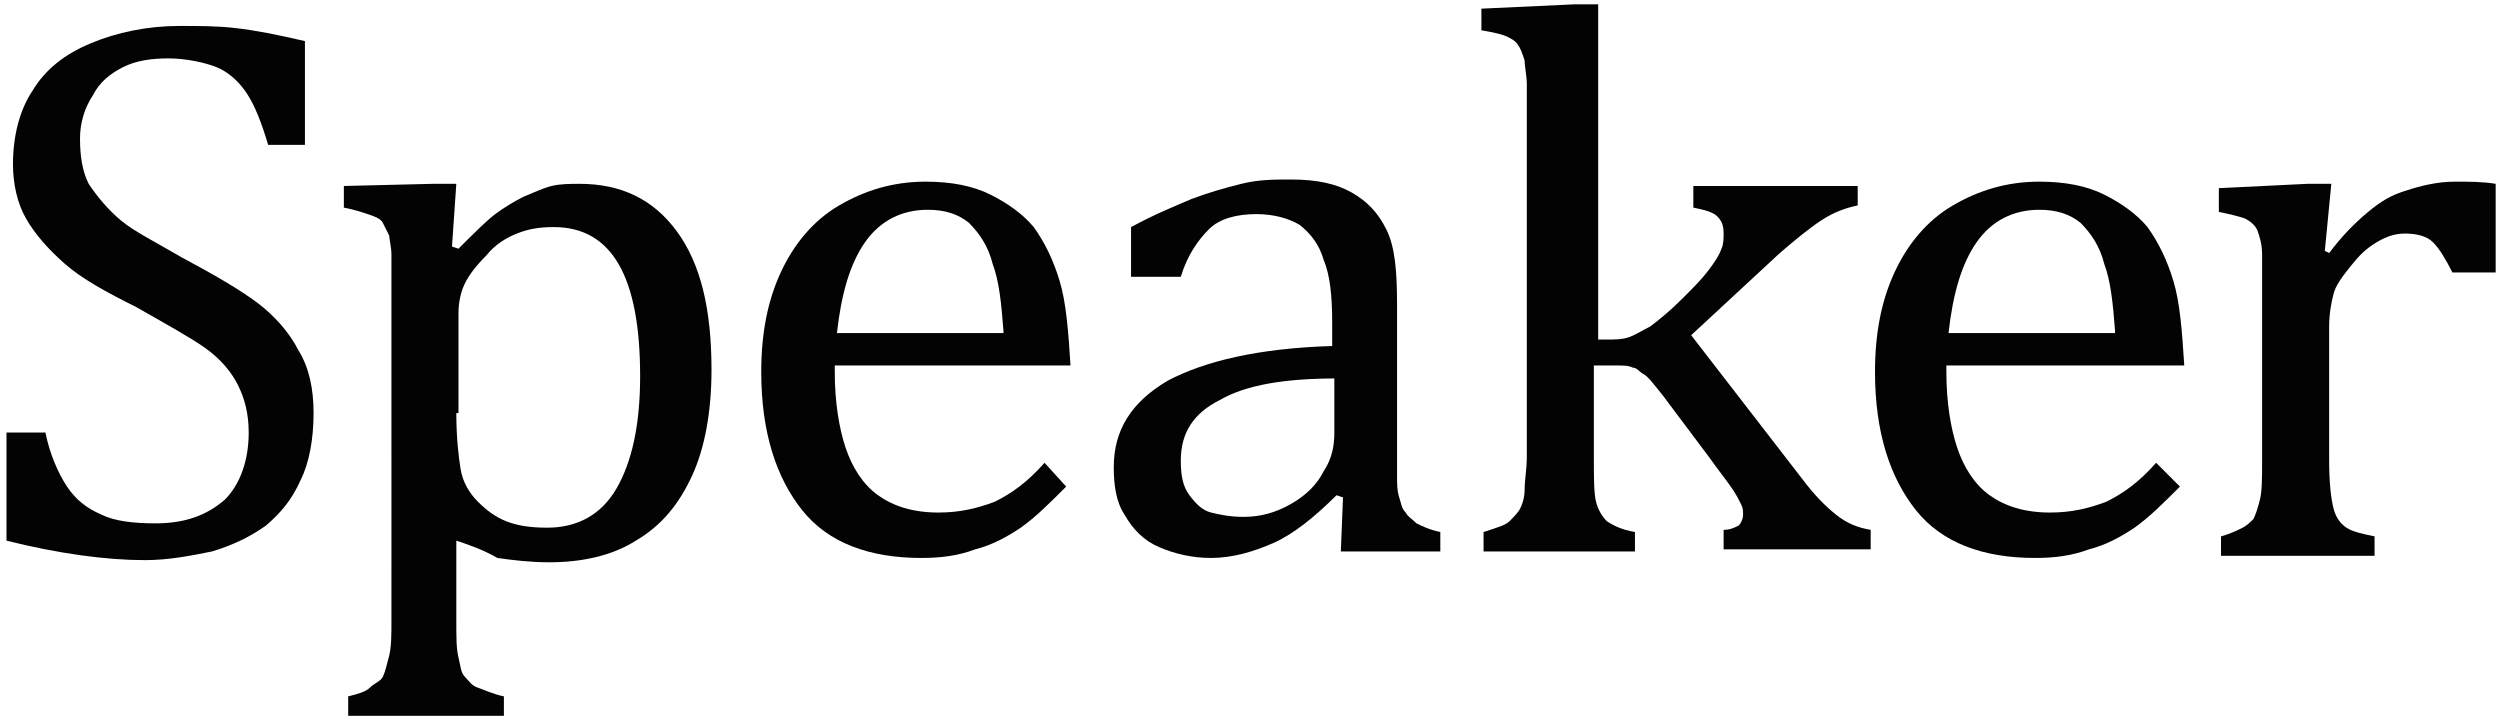 <?xml version="1.0" encoding="utf-8"?>
<!-- Generator: Adobe Illustrator 20.0.0, SVG Export Plug-In . SVG Version: 6.00 Build 0)  -->
<svg version="1.1" id="レイヤー_1" xmlns="http://www.w3.org/2000/svg" xmlns:xlink="http://www.w3.org/1999/xlink" x="0px"
	 y="0px" viewBox="0 0 115.6 33.4" style="enable-background:new 0 0 115.6 33.4;" xml:space="preserve">
<style type="text/css">
	.st0{fill:#030303;}
	.st1{fill:#010101;}
</style>
<g>
	<path class="st0" d="M2.1,20c0.2,1,0.6,1.9,1,2.5c0.4,0.6,0.9,1,1.6,1.3c0.6,0.3,1.5,0.4,2.5,0.4c1.4,0,2.4-0.4,3.2-1.1
		c0.7-0.7,1.1-1.8,1.1-3.1c0-0.9-0.2-1.6-0.5-2.2c-0.3-0.6-0.8-1.2-1.5-1.7s-1.8-1.1-3.2-1.9c-1.4-0.7-2.5-1.3-3.3-2
		s-1.4-1.4-1.8-2.1C0.8,9.4,0.6,8.5,0.6,7.6c0-1.3,0.3-2.5,0.9-3.4c0.6-1,1.5-1.7,2.7-2.2c1.2-0.5,2.6-0.8,4.1-0.8
		c0.9,0,1.8,0,2.6,0.1c0.9,0.1,1.9,0.3,3.2,0.6v4.8h-1.7c-0.3-1-0.6-1.8-1-2.4c-0.4-0.6-0.9-1-1.4-1.2S8.6,2.7,7.8,2.7
		C7,2.7,6.3,2.8,5.7,3.1C5.1,3.4,4.6,3.8,4.3,4.4C3.9,5,3.7,5.7,3.7,6.4c0,0.8,0.1,1.5,0.4,2.1C4.5,9.1,5,9.7,5.6,10.2
		c0.6,0.5,1.6,1,2.8,1.7c1.5,0.8,2.7,1.5,3.5,2.1c0.8,0.6,1.5,1.4,1.9,2.2c0.5,0.8,0.7,1.8,0.7,2.9c0,1.2-0.2,2.3-0.6,3.1
		c-0.4,0.9-0.9,1.5-1.6,2.1c-0.7,0.5-1.5,0.9-2.5,1.2c-1,0.2-2,0.4-3.1,0.4c-1.8,0-4-0.3-6.4-0.9V20H2.1z"/>
	<path class="st0" d="M21.1,25v3.7c0,0.8,0,1.3,0.1,1.7c0.1,0.4,0.1,0.7,0.3,0.9s0.3,0.4,0.6,0.5c0.3,0.1,0.7,0.3,1.2,0.4v0.9h-7.2
		v-0.9c0.4-0.1,0.8-0.2,1-0.4s0.5-0.3,0.6-0.5s0.2-0.6,0.3-1s0.1-1,0.1-1.6V13.6c0-0.8,0-1.4,0-1.8c0-0.4-0.1-0.7-0.1-0.9
		c-0.1-0.2-0.2-0.4-0.3-0.6S17.3,10,17,9.9s-0.6-0.2-1.1-0.3V8.6L20,8.5h1.1l-0.2,2.9l0.3,0.1c0.7-0.7,1.3-1.3,1.7-1.6
		c0.4-0.3,0.9-0.6,1.3-0.8c0.5-0.2,0.9-0.4,1.3-0.5s0.9-0.1,1.3-0.1c1.9,0,3.4,0.7,4.5,2.2s1.6,3.6,1.6,6.4c0,1.9-0.3,3.6-0.9,4.9
		c-0.6,1.3-1.4,2.3-2.6,3c-1.1,0.7-2.5,1-4,1c-0.9,0-1.7-0.1-2.4-0.2C22.3,25.4,21.7,25.2,21.1,25z M21.1,19.1c0,1.1,0.1,2,0.2,2.6
		c0.1,0.6,0.4,1.1,0.8,1.5c0.4,0.4,0.8,0.7,1.3,0.9s1.1,0.3,1.9,0.3c1.4,0,2.5-0.6,3.2-1.8c0.7-1.2,1.1-2.9,1.1-5.2
		c0-4.6-1.3-6.9-4-6.9c-0.7,0-1.2,0.1-1.7,0.3c-0.5,0.2-1,0.5-1.4,1c-0.5,0.5-0.8,0.9-1,1.3c-0.2,0.4-0.3,0.9-0.3,1.4V19.1z"/>
	<path class="st0" d="M49.3,22.5c-0.8,0.8-1.4,1.4-2.1,1.9c-0.6,0.4-1.3,0.8-2.1,1c-0.8,0.3-1.6,0.4-2.5,0.4c-2.4,0-4.3-0.7-5.5-2.2
		c-1.2-1.5-1.9-3.6-1.9-6.4c0-1.8,0.3-3.3,0.9-4.6c0.6-1.3,1.5-2.4,2.7-3.1s2.5-1.1,4-1.1c1.2,0,2.2,0.2,3,0.6
		c0.8,0.4,1.5,0.9,2,1.5c0.5,0.7,0.9,1.5,1.2,2.5c0.3,1,0.4,2.3,0.5,3.9H38.6v0.3c0,1.4,0.2,2.6,0.5,3.5s0.8,1.7,1.5,2.2
		c0.7,0.5,1.6,0.8,2.8,0.8c1,0,1.8-0.2,2.6-0.5c0.8-0.4,1.5-0.9,2.3-1.8L49.3,22.5z M46.4,15.3c-0.1-1.3-0.2-2.3-0.5-3.1
		c-0.2-0.8-0.6-1.4-1.1-1.9c-0.5-0.4-1.1-0.6-1.9-0.6c-1.2,0-2.2,0.5-2.9,1.5s-1.1,2.4-1.3,4.2H46.4z"/>
	<path class="st0" d="M62.1,23l-0.3-0.1c-1,1-2,1.8-2.9,2.2c-0.9,0.4-1.9,0.7-2.9,0.7c-0.9,0-1.7-0.2-2.4-0.5s-1.2-0.8-1.6-1.5
		c-0.4-0.6-0.5-1.4-0.5-2.2c0-1.7,0.8-3,2.5-4c1.7-0.9,4.2-1.5,7.6-1.6v-1.1c0-1.2-0.1-2.2-0.4-2.9c-0.2-0.7-0.6-1.2-1.1-1.6
		c-0.5-0.3-1.2-0.5-2-0.5c-0.9,0-1.7,0.2-2.2,0.7s-1,1.2-1.3,2.2h-2.3v-2.3c1.1-0.6,2.1-1,2.8-1.3c0.8-0.3,1.5-0.5,2.3-0.7
		c0.8-0.2,1.5-0.2,2.3-0.2c1.2,0,2.1,0.2,2.8,0.6c0.7,0.4,1.2,0.9,1.6,1.7c0.4,0.8,0.5,1.9,0.5,3.5v6.1c0,0.9,0,1.5,0,1.8
		c0,0.4,0,0.7,0.1,1c0.1,0.3,0.1,0.5,0.3,0.7c0.1,0.2,0.3,0.3,0.5,0.5c0.2,0.1,0.6,0.3,1.1,0.4v0.9H62L62.1,23z M61.8,17.5
		c-2.4,0-4.2,0.3-5.4,1c-1.2,0.6-1.8,1.5-1.8,2.8c0,0.7,0.1,1.2,0.4,1.6c0.3,0.4,0.6,0.7,1,0.8s0.9,0.2,1.5,0.2
		c0.8,0,1.5-0.2,2.2-0.6s1.2-0.9,1.5-1.5c0.4-0.6,0.5-1.2,0.5-1.8V17.5z"/>
	<path class="st0" d="M73.7,15.7h0.6c0.4,0,0.7,0,1-0.1c0.3-0.1,0.6-0.3,1-0.5c0.4-0.3,0.9-0.7,1.5-1.3c0.5-0.5,0.9-0.9,1.2-1.3
		c0.3-0.4,0.5-0.7,0.6-1c0.1-0.2,0.1-0.5,0.1-0.7c0-0.4-0.1-0.6-0.3-0.8c-0.2-0.2-0.6-0.3-1.1-0.4V8.6h7.6v0.9
		c-0.5,0.1-1.1,0.3-1.7,0.7c-0.6,0.4-1.2,0.9-1.9,1.5l-4.1,3.8l5.1,6.6c0.6,0.8,1.1,1.3,1.6,1.7c0.5,0.4,1,0.6,1.6,0.7v0.9h-6.8
		v-0.9c0.3,0,0.5-0.1,0.7-0.2c0.1-0.1,0.2-0.3,0.2-0.5c0-0.2,0-0.3-0.1-0.5c-0.1-0.2-0.2-0.4-0.4-0.7c-0.2-0.3-0.6-0.8-1.1-1.5
		l-2.1-2.8c-0.4-0.5-0.7-0.9-0.9-1S75.7,17,75.5,17c-0.2-0.1-0.4-0.1-0.8-0.1h-1v4.2c0,1,0,1.7,0.1,2.1s0.3,0.7,0.5,0.9
		c0.3,0.2,0.7,0.4,1.3,0.5v0.9h-7v-0.9c0.6-0.2,1-0.3,1.2-0.5c0.2-0.2,0.4-0.4,0.5-0.6c0.1-0.2,0.2-0.5,0.2-0.9
		c0-0.4,0.1-0.9,0.1-1.5V6.3c0-1.1,0-1.9,0-2.4c0-0.4-0.1-0.8-0.1-1.1c-0.1-0.3-0.2-0.6-0.3-0.7c-0.1-0.2-0.3-0.3-0.5-0.4
		c-0.2-0.1-0.6-0.2-1.2-0.3V0.4l4.3-0.2h1.1V15.7z"/>
	<path class="st0" d="M100.8,22.5c-0.8,0.8-1.4,1.4-2.1,1.9c-0.6,0.4-1.3,0.8-2.1,1c-0.8,0.3-1.6,0.4-2.5,0.4
		c-2.4,0-4.3-0.7-5.5-2.2c-1.2-1.5-1.9-3.6-1.9-6.4c0-1.8,0.3-3.3,0.9-4.6c0.6-1.3,1.5-2.4,2.7-3.1s2.5-1.1,4-1.1
		c1.2,0,2.2,0.2,3,0.6c0.8,0.4,1.5,0.9,2,1.5c0.5,0.7,0.9,1.5,1.2,2.5c0.3,1,0.4,2.3,0.5,3.9H90v0.3c0,1.4,0.2,2.6,0.5,3.5
		s0.8,1.7,1.5,2.2c0.7,0.5,1.6,0.8,2.8,0.8c1,0,1.8-0.2,2.6-0.5c0.8-0.4,1.5-0.9,2.3-1.8L100.8,22.5z M97.8,15.3
		c-0.1-1.3-0.2-2.3-0.5-3.1c-0.2-0.8-0.6-1.4-1.1-1.9c-0.5-0.4-1.1-0.6-1.9-0.6c-1.2,0-2.2,0.5-2.9,1.5s-1.1,2.4-1.3,4.2H97.8z"/>
	<path class="st0" d="M107.5,11.6l0.2,0.1c0.6-0.8,1.2-1.4,1.8-1.9c0.6-0.5,1.1-0.8,1.8-1c0.6-0.2,1.4-0.4,2.2-0.4
		c0.7,0,1.3,0,1.9,0.1v4.1h-2c-0.3-0.6-0.6-1.1-0.9-1.4c-0.3-0.3-0.8-0.4-1.3-0.4c-0.4,0-0.8,0.1-1.3,0.4s-0.8,0.6-1.2,1.1
		c-0.4,0.5-0.7,0.9-0.8,1.3s-0.2,0.9-0.2,1.5v6.2c0,1.1,0.1,1.8,0.2,2.2s0.3,0.7,0.6,0.9c0.3,0.2,0.8,0.3,1.3,0.4v0.9h-7.1v-0.9
		c0.4-0.1,0.8-0.3,1-0.4c0.2-0.1,0.4-0.3,0.5-0.4c0.1-0.2,0.2-0.5,0.3-0.9c0.1-0.4,0.1-1,0.1-1.8v-7.7c0-0.8,0-1.4,0-1.8
		c0-0.5-0.1-0.8-0.2-1.1s-0.4-0.5-0.6-0.6c-0.3-0.1-0.7-0.2-1.2-0.3V8.7l4.1-0.2h1.1L107.5,11.6z"/>
</g>
</svg>
